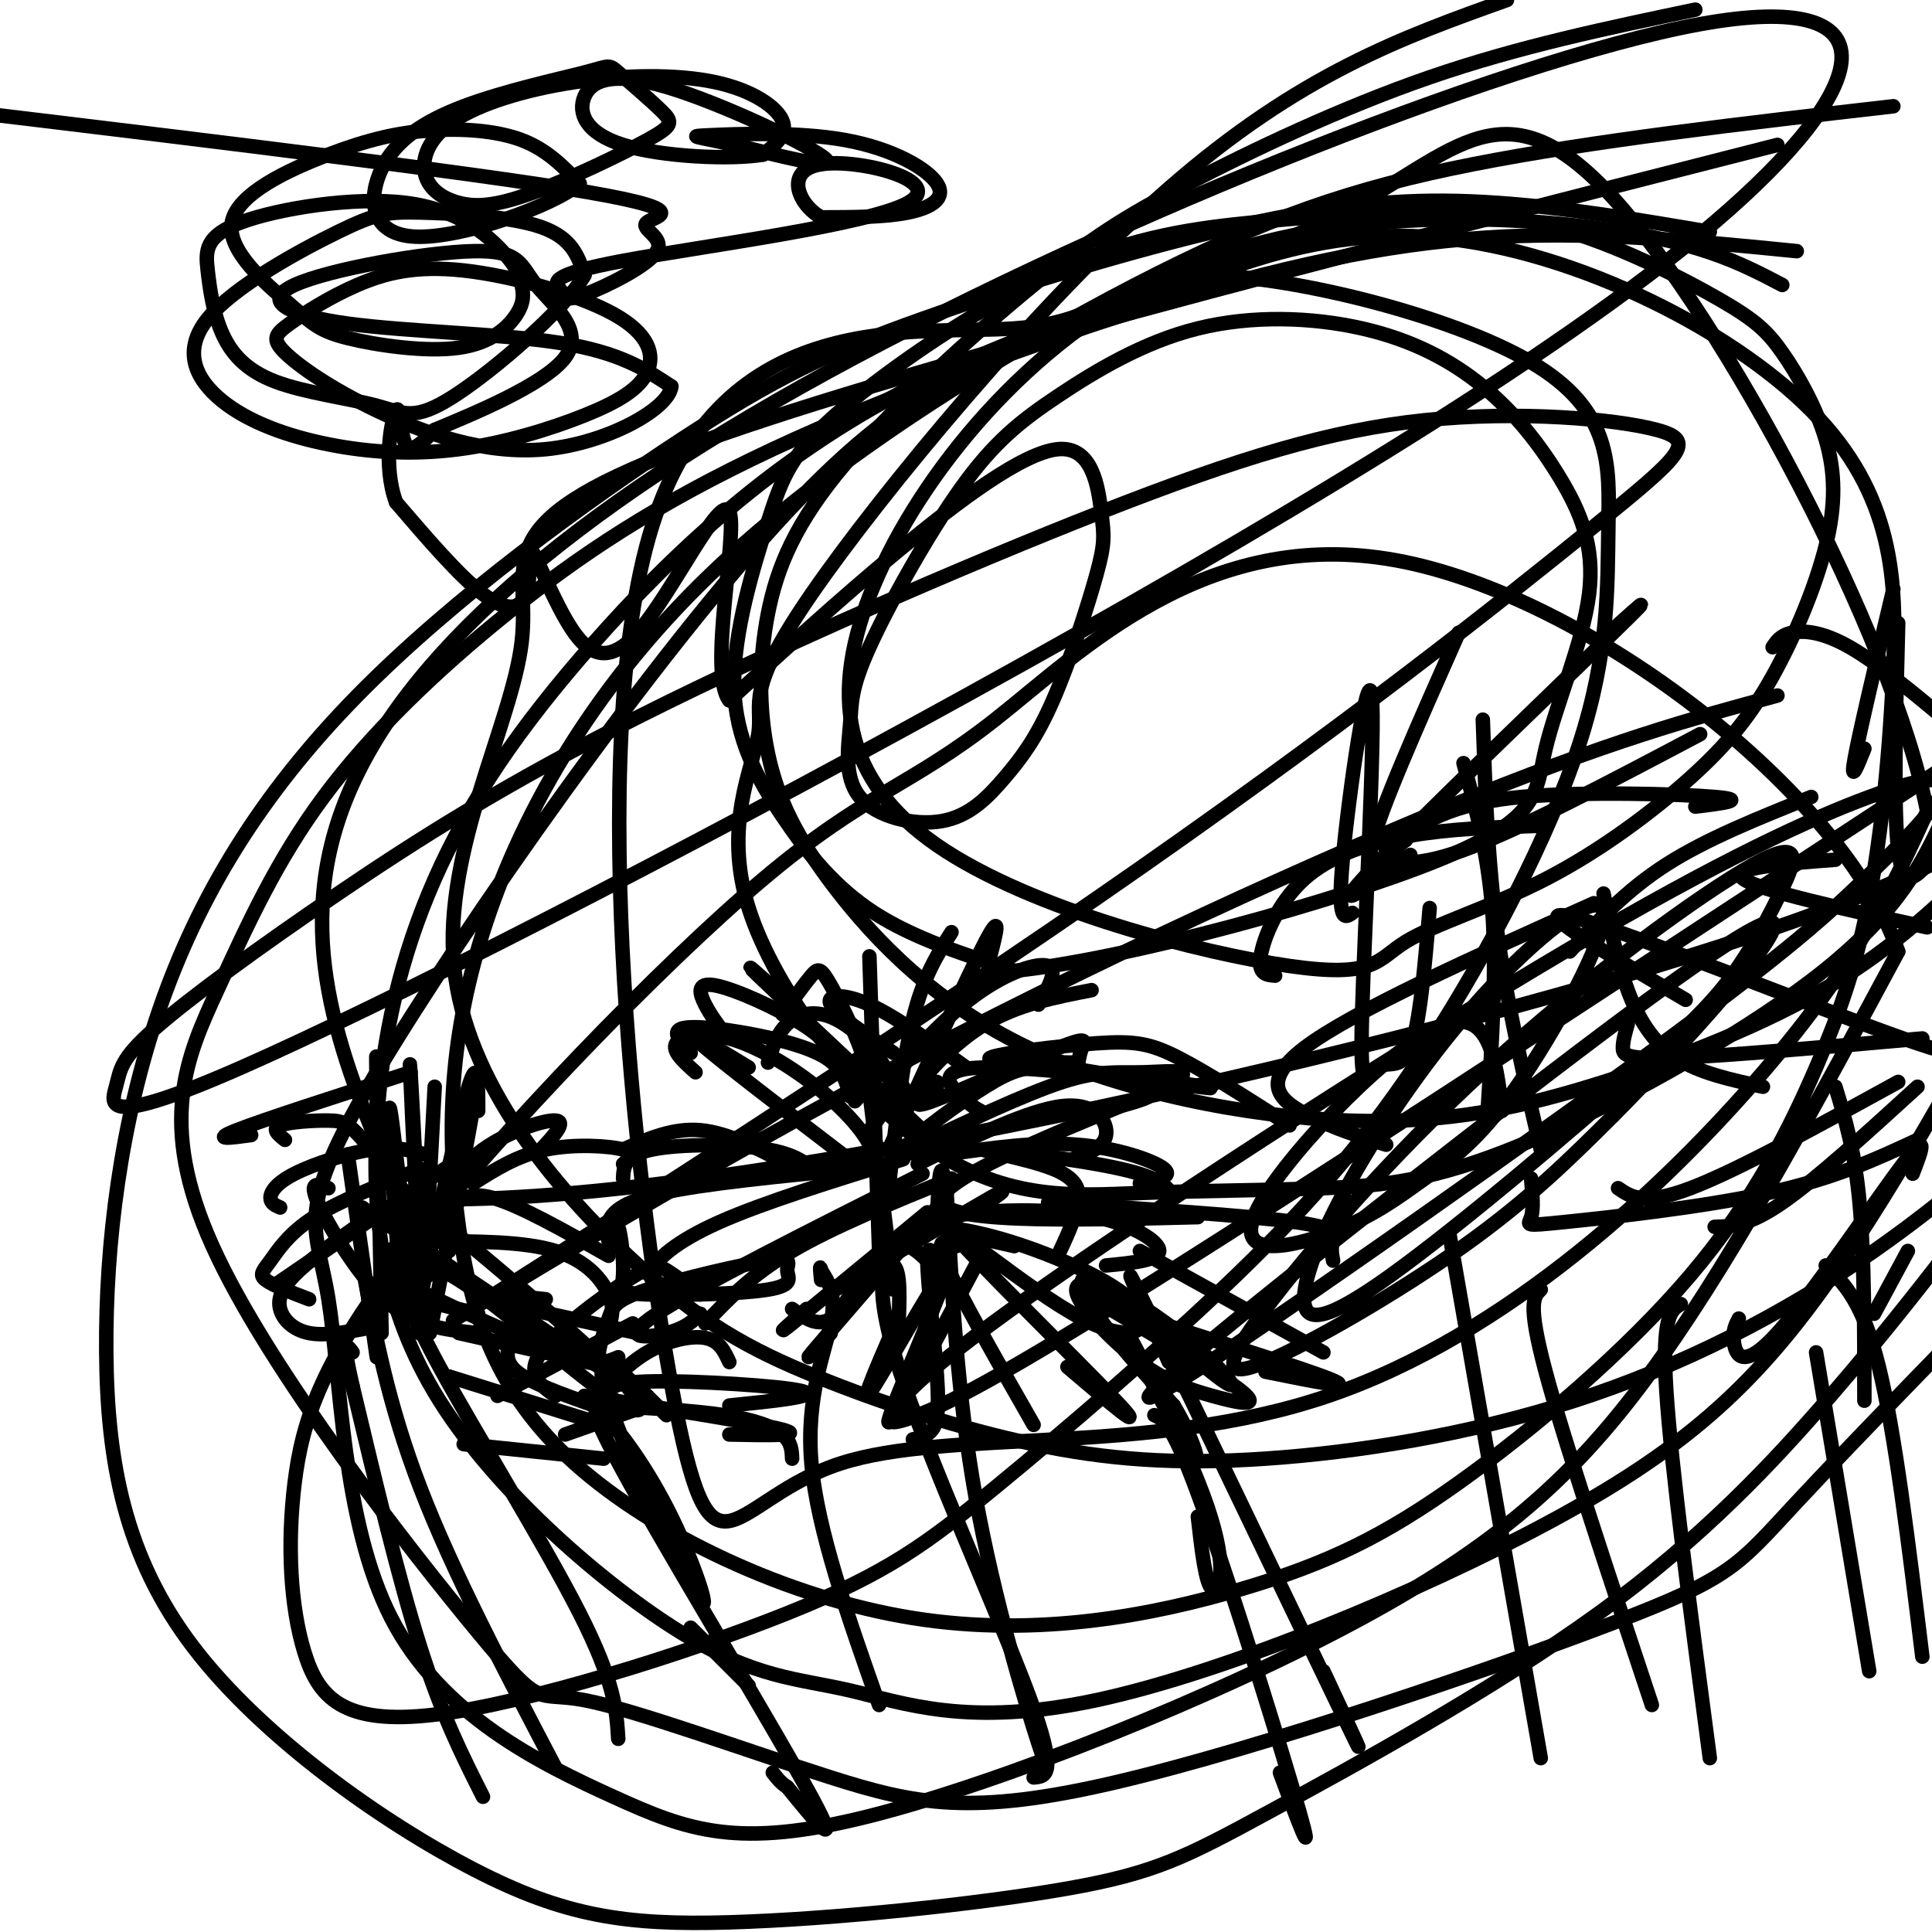 <svg viewBox='0 0 400 400' version='1.1' xmlns='http://www.w3.org/2000/svg' xmlns:xlink='http://www.w3.org/1999/xlink'><g fill='none' stroke='#000000' stroke-width='3' stroke-linecap='round' stroke-linejoin='round'><path d='M100,372c-4.250,-8.417 -8.500,-16.833 -13,-31c-4.500,-14.167 -9.250,-34.083 -14,-54'/><path d='M73,287c-2.333,-10.167 -1.167,-8.583 0,-7'/><path d='M115,366c-10.667,-20.333 -21.333,-40.667 -28,-58c-6.667,-17.333 -9.333,-31.667 -12,-46'/><path d='M128,360c-0.356,-5.822 -0.711,-11.644 -8,-26c-7.289,-14.356 -21.511,-37.244 -29,-51c-7.489,-13.756 -8.244,-18.378 -9,-23'/><path d='M82,260c-1.500,-3.333 -0.750,-0.167 0,3'/><path d='M78,281c0.000,0.000 -6.000,-42.000 -6,-42'/><path d='M79,276c-0.417,-23.083 -0.833,-46.167 -1,-54c-0.167,-7.833 -0.083,-0.417 0,7'/><path d='M83,269c-1.595,-23.018 -3.190,-46.036 -2,-38c1.190,8.036 5.167,47.125 6,45c0.833,-2.125 -1.476,-45.464 -2,-54c-0.524,-8.536 0.738,17.732 2,44'/><path d='M88,262c0.000,0.000 2.000,-37.000 2,-37'/><path d='M89,276c4.000,-20.333 8.000,-40.667 9,-47c1.000,-6.333 -1.000,1.333 -3,9'/><path d='M87,269c4.000,-18.750 8.000,-37.500 10,-44c2.000,-6.500 2.000,-0.750 2,5'/><path d='M90,251c2.489,-4.689 4.978,-9.378 10,-13c5.022,-3.622 12.578,-6.178 15,-6c2.422,0.178 -0.289,3.089 -3,6'/><path d='M98,245c4.556,-2.889 9.111,-5.778 15,-7c5.889,-1.222 13.111,-0.778 16,0c2.889,0.778 1.444,1.889 0,3'/><path d='M93,251c1.750,-2.250 3.500,-4.500 9,-3c5.500,1.500 14.750,6.750 24,12'/><path d='M89,257c9.756,0.000 19.511,0.000 26,2c6.489,2.000 9.711,6.000 11,9c1.289,3.000 0.644,5.000 0,7'/><path d='M89,251c-7.037,-5.788 -14.073,-11.576 -6,-5c8.073,6.576 31.257,25.515 42,36c10.743,10.485 9.046,12.515 1,7c-8.046,-5.515 -22.442,-18.576 -31,-24c-8.558,-5.424 -11.279,-3.212 -14,-1'/><path d='M81,264c3.667,2.667 19.833,9.833 36,17'/><path d='M127,285c0.000,0.000 -52.000,-35.000 -52,-35'/><path d='M99,276c-5.851,-0.571 -11.702,-1.143 -17,-5c-5.298,-3.857 -10.042,-11.000 -13,-16c-2.958,-5.000 -4.131,-7.857 -4,-9c0.131,-1.143 1.565,-0.571 3,0'/><path d='M93,259c-6.583,-8.720 -13.167,-17.440 -17,-22c-3.833,-4.560 -4.917,-4.958 -8,-5c-3.083,-0.042 -8.167,0.274 -10,1c-1.833,0.726 -0.417,1.863 1,3'/><path d='M85,222c-15.250,4.917 -30.500,9.833 -36,12c-5.500,2.167 -1.250,1.583 3,1'/><path d='M88,239c-3.000,-0.851 -6.000,-1.702 -11,-1c-5.000,0.702 -12.000,2.958 -16,5c-4.000,2.042 -5.000,3.869 -5,5c-0.000,1.131 1.000,1.565 2,2'/><path d='M95,240c0.000,0.000 -38.000,26.000 -38,26'/><path d='M87,242c-8.363,3.304 -16.726,6.607 -22,10c-5.274,3.393 -7.458,6.875 -9,9c-1.542,2.125 -2.440,2.893 -1,4c1.440,1.107 5.220,2.554 9,4'/><path d='M78,251c-6.202,4.321 -12.405,8.643 -16,12c-3.595,3.357 -4.583,5.750 -4,8c0.583,2.250 2.738,4.357 6,5c3.262,0.643 7.631,-0.179 12,-1'/><path d='M93,263c-5.500,1.250 -11.000,2.500 -10,4c1.000,1.500 8.500,3.250 16,5'/><path d='M113,269c-3.750,-0.417 -7.500,-0.833 -7,1c0.500,1.833 5.250,5.917 10,10'/><path d='M106,277c-0.917,2.333 -1.833,4.667 1,7c2.833,2.333 9.417,4.667 16,7'/><path d='M103,289c0.000,0.000 28.000,-15.000 28,-15'/><path d='M123,290c3.422,-3.778 6.844,-7.556 11,-10c4.156,-2.444 9.044,-3.556 12,-3c2.956,0.556 3.978,2.778 5,5'/><path d='M126,293c-0.006,-1.310 -0.012,-2.619 0,-4c0.012,-1.381 0.042,-2.833 9,-3c8.958,-0.167 26.845,0.952 31,2c4.155,1.048 -5.423,2.024 -15,3'/><path d='M134,291c0.000,0.000 -17.000,6.000 -17,6'/><path d='M125,302c0.000,0.000 -29.000,-3.000 -29,-3'/><path d='M115,289c-3.107,-2.196 -6.214,-4.393 -3,-9c3.214,-4.607 12.750,-11.625 18,-15c5.250,-3.375 6.214,-3.107 8,-2c1.786,1.107 4.393,3.054 7,5'/><path d='M128,281c-1.870,0.775 -3.741,1.550 -4,0c-0.259,-1.550 1.092,-5.425 2,-8c0.908,-2.575 1.373,-3.852 8,-6c6.627,-2.148 19.416,-5.169 25,-6c5.584,-0.831 3.963,0.527 4,2c0.037,1.473 1.731,3.060 -4,4c-5.731,0.940 -18.887,1.231 -25,1c-6.113,-0.231 -5.184,-0.985 -5,-4c0.184,-3.015 -0.376,-8.290 -1,-10c-0.624,-1.710 -1.312,0.145 -2,2'/><path d='M132,276c0.000,0.000 -32.000,-7.000 -32,-7'/><path d='M126,283c0.000,0.000 -31.000,-7.000 -31,-7'/><path d='M125,295c0.000,0.000 -32.000,-10.000 -32,-10'/><path d='M121,289c18.000,2.833 36.000,5.667 41,7c5.000,1.333 -3.000,1.167 -11,1'/><path d='M125,291c9.267,0.511 18.533,1.022 25,2c6.467,0.978 10.133,2.422 12,4c1.867,1.578 1.933,3.289 2,5'/><path d='M134,289c0.000,0.000 -9.000,-6.000 -9,-6'/><path d='M138,293c-7.690,-7.719 -15.380,-15.438 -13,-6c2.380,9.438 14.830,36.034 19,43c4.170,6.966 0.059,-5.697 -5,-16c-5.059,-10.303 -11.067,-18.246 -14,-21c-2.933,-2.754 -2.790,-0.318 7,17c9.790,17.318 29.226,49.520 36,62c6.774,12.480 0.887,5.240 -5,-2'/><path d='M163,370c-1.333,-0.833 -2.167,-1.917 -3,-3'/><path d='M143,337c0.000,0.000 12.000,12.000 12,12'/><path d='M182,353c-6.400,-18.133 -12.800,-36.267 -14,-50c-1.200,-13.733 2.800,-23.067 4,-29c1.200,-5.933 -0.400,-8.467 -2,-11'/><path d='M170,263c-0.333,-1.500 -0.167,0.250 0,2'/><path d='M214,368c2.595,-0.196 5.190,-0.393 -1,-17c-6.190,-16.607 -21.167,-49.625 -27,-68c-5.833,-18.375 -2.524,-22.107 -1,-21c1.524,1.107 1.262,7.054 1,13'/><path d='M215,358c1.311,5.533 2.622,11.067 0,3c-2.622,-8.067 -9.178,-29.733 -13,-51c-3.822,-21.267 -4.911,-42.133 -6,-63'/><path d='M196,247c-1.333,-9.667 -1.667,-2.333 -2,5'/><path d='M164,271c2.661,1.917 5.321,3.833 8,2c2.679,-1.833 5.375,-7.417 8,-11c2.625,-3.583 5.179,-5.167 8,-4c2.821,1.167 5.911,5.083 9,9'/><path d='M173,267c13.500,-8.083 27.000,-16.167 32,-19c5.000,-2.833 1.500,-0.417 -2,2'/><path d='M185,267c0.000,0.000 -5.000,-41.000 -5,-41'/><path d='M182,259c0.000,0.000 -2.000,-61.000 -2,-61'/><path d='M184,246c1.417,-13.083 2.833,-26.167 5,-35c2.167,-8.833 5.083,-13.417 8,-18'/><path d='M184,238c8.250,-18.167 16.500,-36.333 20,-43c3.500,-6.667 2.250,-1.833 1,3'/><path d='M187,225c-1.774,0.315 -3.548,0.631 -1,-3c2.548,-3.631 9.417,-11.208 16,-16c6.583,-4.792 12.881,-6.798 15,-6c2.119,0.798 0.060,4.399 -2,8'/><path d='M194,224c-2.756,1.711 -5.511,3.422 -4,1c1.511,-2.422 7.289,-8.978 14,-13c6.711,-4.022 14.356,-5.511 22,-7'/><path d='M194,225c-3.208,2.482 -6.417,4.964 -1,3c5.417,-1.964 19.458,-8.375 26,-11c6.542,-2.625 5.583,-1.464 5,0c-0.583,1.464 -0.792,3.232 -1,5'/><path d='M190,241c11.511,-5.622 23.022,-11.244 30,-12c6.978,-0.756 9.422,3.356 9,6c-0.422,2.644 -3.711,3.822 -7,5'/><path d='M196,239c9.289,-1.333 18.578,-2.667 27,-2c8.422,0.667 15.978,3.333 18,5c2.022,1.667 -1.489,2.333 -5,3'/><path d='M193,238c-3.632,0.789 -7.263,1.579 -5,-1c2.263,-2.579 10.421,-8.526 16,-12c5.579,-3.474 8.579,-4.474 15,-4c6.421,0.474 16.263,2.421 19,4c2.737,1.579 -1.632,2.789 -6,4'/><path d='M188,238c12.096,-5.738 24.191,-11.477 32,-14c7.809,-2.523 11.330,-1.831 17,-2c5.670,-0.169 13.488,-1.199 2,4c-11.488,5.199 -42.282,16.628 -44,22c-1.718,5.372 25.641,4.686 53,4'/><path d='M210,258c-6.104,-1.372 -12.207,-2.743 -14,-4c-1.793,-1.257 0.726,-2.399 7,-3c6.274,-0.601 16.305,-0.662 24,1c7.695,1.662 13.056,5.046 13,7c-0.056,1.954 -5.528,2.477 -11,3'/><path d='M200,255c-3.971,-0.452 -7.943,-0.905 -7,-1c0.943,-0.095 6.800,0.166 16,3c9.200,2.834 21.741,8.240 26,13c4.259,4.760 0.234,8.874 -11,3c-11.234,-5.874 -29.678,-21.735 -27,-18c2.678,3.735 26.480,27.067 34,35c7.520,7.933 -1.240,0.466 -10,-7'/><path d='M198,258c-2.333,-1.083 -4.667,-2.167 -2,4c2.667,6.167 10.333,19.583 18,33'/><path d='M195,263c-1.500,-3.244 -3.000,-6.488 -3,-2c0.000,4.488 1.500,16.708 2,24c0.500,7.292 -0.000,9.655 -1,11c-1.000,1.345 -2.500,1.673 -4,2'/><path d='M202,262c-9.435,17.815 -18.869,35.631 -18,32c0.869,-3.631 12.042,-28.708 12,-31c-0.042,-2.292 -11.298,18.202 -15,24c-3.702,5.798 0.149,-3.101 4,-12'/><path d='M194,250c-10.667,12.333 -21.333,24.667 -25,29c-3.667,4.333 -0.333,0.667 3,-3'/><path d='M192,251c-11.917,9.833 -23.833,19.667 -28,23c-4.167,3.333 -0.583,0.167 3,-3'/><path d='M197,244c-12.250,5.000 -24.500,10.000 -33,15c-8.500,5.000 -13.250,10.000 -18,15'/><path d='M191,243c-23.289,11.711 -46.578,23.422 -55,29c-8.422,5.578 -1.978,5.022 2,4c3.978,-1.022 5.489,-2.511 7,-4'/><path d='M187,240c-14.422,4.467 -28.844,8.933 -38,13c-9.156,4.067 -13.044,7.733 -14,10c-0.956,2.267 1.022,3.133 3,4'/><path d='M177,242c-15.667,1.533 -31.333,3.067 -40,5c-8.667,1.933 -10.333,4.267 -11,6c-0.667,1.733 -0.333,2.867 0,4'/><path d='M170,244c-2.111,-2.400 -4.222,-4.800 -11,-6c-6.778,-1.200 -18.222,-1.200 -24,0c-5.778,1.200 -5.889,3.600 -6,6'/><path d='M163,241c-6.167,-3.250 -12.333,-6.500 -18,-7c-5.667,-0.500 -10.833,1.750 -16,4'/><path d='M176,227c-0.732,-2.875 -1.464,-5.750 -5,-8c-3.536,-2.250 -9.875,-3.875 -16,-5c-6.125,-1.125 -12.036,-1.750 -14,-1c-1.964,0.750 0.018,2.875 2,5'/><path d='M175,221c-1.851,-2.815 -3.702,-5.631 -9,-9c-5.298,-3.369 -14.042,-7.292 -18,-8c-3.958,-0.708 -3.131,1.798 -2,4c1.131,2.202 2.565,4.101 4,6'/><path d='M177,228c1.554,-1.679 3.107,-3.357 2,-8c-1.107,-4.643 -4.875,-12.250 -7,-16c-2.125,-3.750 -2.607,-3.643 -4,-2c-1.393,1.643 -3.696,4.821 -6,8'/><path d='M180,234c2.661,-3.310 5.321,-6.619 4,-11c-1.321,-4.381 -6.625,-9.833 -11,-12c-4.375,-2.167 -7.821,-1.048 -10,1c-2.179,2.048 -3.089,5.024 -4,8'/><path d='M178,242c1.640,-1.056 3.279,-2.112 2,-5c-1.279,-2.888 -5.477,-7.609 -11,-12c-5.523,-4.391 -12.372,-8.451 -18,-10c-5.628,-1.549 -10.037,-0.585 -11,1c-0.963,1.585 1.518,3.793 4,6'/><path d='M177,241c-14.167,-10.833 -28.333,-21.667 -32,-25c-3.667,-3.333 3.167,0.833 10,5'/><path d='M191,234c-14.750,-13.833 -29.500,-27.667 -34,-32c-4.500,-4.333 1.250,0.833 7,6'/><path d='M200,221c-7.267,-5.267 -14.533,-10.533 -20,-13c-5.467,-2.467 -9.133,-2.133 -8,0c1.133,2.133 7.067,6.067 13,10'/><path d='M219,260c1.627,-3.464 3.254,-6.928 4,-10c0.746,-3.072 0.612,-5.751 -5,-8c-5.612,-2.249 -16.703,-4.067 -14,-4c2.703,0.067 19.201,2.019 28,4c8.799,1.981 9.900,3.990 11,6'/><path d='M203,230c-0.875,-0.458 -1.750,-0.917 -4,-3c-2.250,-2.083 -5.875,-5.792 5,-6c10.875,-0.208 36.250,3.083 44,4c7.750,0.917 -2.125,-0.542 -12,-2'/><path d='M223,220c-9.726,-0.077 -19.452,-0.155 -18,-1c1.452,-0.845 14.083,-2.458 22,-3c7.917,-0.542 11.119,-0.012 17,3c5.881,3.012 14.440,8.506 23,14'/><path d='M217,249c20.644,1.333 41.289,2.667 51,4c9.711,1.333 8.489,2.667 8,4c-0.489,1.333 -0.244,2.667 0,4'/><path d='M236,259c0.000,0.000 38.000,21.000 38,21'/><path d='M233,270c-7.489,-1.689 -14.978,-3.378 -5,0c9.978,3.378 37.422,11.822 46,15c8.578,3.178 -1.711,1.089 -12,-1'/><path d='M223,267c14.710,8.658 29.421,17.315 34,21c4.579,3.685 -0.973,2.396 -6,1c-5.027,-1.396 -9.527,-2.901 -15,-7c-5.473,-4.099 -11.917,-10.794 -13,-14c-1.083,-3.206 3.195,-2.923 9,0c5.805,2.923 13.138,8.488 18,13c4.862,4.512 7.252,7.972 2,4c-5.252,-3.972 -18.145,-15.377 -24,-19c-5.855,-3.623 -4.673,0.536 -1,6c3.673,5.464 9.836,12.232 16,19'/><path d='M243,291c4.136,6.856 6.476,14.497 3,9c-3.476,-5.497 -12.767,-24.133 -12,-23c0.767,1.133 11.591,22.036 16,35c4.409,12.964 2.403,17.990 1,17c-1.403,-0.990 -2.201,-7.995 -3,-15'/><path d='M239,293c1.911,0.844 3.822,1.689 10,19c6.178,17.311 16.622,51.089 20,63c3.378,11.911 -0.311,1.956 -4,-8'/><path d='M242,282c-6.089,-13.378 -12.178,-26.756 -4,-10c8.178,16.756 30.622,63.644 39,81c8.378,17.356 2.689,5.178 -3,-7'/><path d='M319,364c0.000,0.000 -19.000,-109.000 -19,-109'/><path d='M342,353c-9.083,-27.333 -18.167,-54.667 -22,-69c-3.833,-14.333 -2.417,-15.667 -1,-17'/><path d='M354,364c-4.000,-30.167 -8.000,-60.333 -9,-76c-1.000,-15.667 1.000,-16.833 3,-18'/><path d='M387,346c0.000,0.000 -11.000,-66.000 -11,-66'/><path d='M398,343c-2.833,-23.250 -5.667,-46.500 -9,-60c-3.333,-13.500 -7.167,-17.250 -11,-21'/><path d='M386,290c0.000,-15.083 0.000,-30.167 -1,-41c-1.000,-10.833 -3.000,-17.417 -5,-24'/><path d='M395,259c0.000,0.000 -7.000,13.000 -7,13'/><path d='M396,243c1.821,-4.714 3.643,-9.429 -2,-2c-5.643,7.429 -18.750,27.000 -26,35c-7.250,8.000 -8.643,4.429 -9,2c-0.357,-2.429 0.321,-3.714 1,-5'/><path d='M397,225c-10.500,9.583 -21.000,19.167 -28,24c-7.000,4.833 -10.500,4.917 -14,5'/><path d='M393,224c-16.667,9.167 -33.333,18.333 -43,22c-9.667,3.667 -12.333,1.833 -15,0'/><path d='M397,236c-8.560,3.988 -17.119,7.976 -31,11c-13.881,3.024 -33.083,5.083 -42,6c-8.917,0.917 -7.548,0.690 -7,-1c0.548,-1.690 0.274,-4.845 0,-8'/><path d='M398,215c-20.289,1.800 -40.578,3.600 -51,4c-10.422,0.400 -10.978,-0.600 -11,-2c-0.022,-1.400 0.489,-3.200 1,-5'/><path d='M399,192c-17.417,-3.833 -34.833,-7.667 -38,-10c-3.167,-2.333 7.917,-3.167 19,-4'/><path d='M399,179c-2.500,2.667 -5.000,5.333 -6,-3c-1.000,-8.333 -0.500,-27.667 0,-47'/><path d='M386,155c-1.500,3.750 -3.000,7.500 -2,2c1.000,-5.500 4.500,-20.250 8,-35'/><path d='M404,150c-7.622,-6.356 -15.244,-12.711 -21,-16c-5.756,-3.289 -9.644,-3.511 -12,-3c-2.356,0.511 -3.178,1.756 -4,3'/><path d='M403,214c4.267,3.578 8.533,7.156 -9,1c-17.533,-6.156 -56.867,-22.044 -68,-25c-11.133,-2.956 5.933,7.022 23,17'/><path d='M365,225c-6.600,-1.422 -13.200,-2.844 -18,-6c-4.800,-3.156 -7.800,-8.044 -10,-14c-2.200,-5.956 -3.600,-12.978 -5,-20'/><path d='M375,165c-10.833,4.333 -21.667,8.667 -30,14c-8.333,5.333 -14.167,11.667 -20,18'/><path d='M319,238c-3.500,-15.083 -7.000,-30.167 -9,-45c-2.000,-14.833 -2.500,-29.417 -3,-44'/><path d='M308,230c0.917,-14.500 1.833,-29.000 1,-41c-0.833,-12.000 -3.417,-21.500 -6,-31'/><path d='M292,172c5.178,-2.911 10.356,-5.822 23,-7c12.644,-1.178 32.756,-0.622 40,0c7.244,0.622 1.622,1.311 -4,2'/><path d='M291,174c-2.378,0.844 -4.756,1.689 -4,3c0.756,1.311 4.644,3.089 16,-1c11.356,-4.089 30.178,-14.044 49,-24'/><path d='M292,177c-9.000,6.756 -18.000,13.511 -8,3c10.000,-10.511 39.000,-38.289 50,-49c11.000,-10.711 4.000,-4.356 -3,2'/><path d='M293,172c-5.250,4.917 -10.500,9.833 -9,3c1.500,-6.833 9.750,-25.417 18,-44'/><path d='M280,189c-1.597,1.118 -3.193,2.237 -2,-11c1.193,-13.237 5.176,-40.829 6,-34c0.824,6.829 -1.511,48.078 -2,66c-0.489,17.922 0.868,12.518 3,11c2.132,-1.518 5.038,0.852 7,-4c1.962,-4.852 2.981,-16.926 4,-29'/><path d='M318,171c-8.786,0.280 -17.571,0.560 -26,2c-8.429,1.440 -16.500,4.042 -22,9c-5.500,4.958 -8.429,12.274 -9,16c-0.571,3.726 1.214,3.863 3,4'/><path d='M330,187c-25.089,11.244 -50.178,22.489 -60,30c-9.822,7.511 -4.378,11.289 1,14c5.378,2.711 10.689,4.356 16,6'/><path d='M311,230c-1.368,-11.297 -2.735,-22.594 -14,-17c-11.265,5.594 -32.427,28.079 -37,38c-4.573,9.921 7.444,7.278 16,4c8.556,-3.278 13.652,-7.190 19,-11c5.348,-3.810 10.950,-7.518 19,-19c8.050,-11.482 18.550,-30.737 18,-36c-0.550,-5.263 -12.151,3.467 -23,15c-10.849,11.533 -20.947,25.871 -28,38c-7.053,12.129 -11.060,22.051 -11,27c0.060,4.949 4.187,4.924 18,-5c13.813,-9.924 37.310,-29.748 51,-42c13.690,-12.252 17.571,-16.931 21,-22c3.429,-5.069 6.407,-10.527 9,-16c2.593,-5.473 4.802,-10.961 -6,-5c-10.802,5.961 -34.616,23.371 -55,42c-20.384,18.629 -37.340,38.478 -46,50c-8.660,11.522 -9.024,14.717 0,11c9.024,-3.717 27.435,-14.348 41,-24c13.565,-9.652 22.282,-18.326 31,-27'/><path d='M334,231c14.742,-14.854 36.098,-38.489 33,-40c-3.098,-1.511 -30.650,19.101 -64,45c-33.350,25.899 -72.497,57.086 -64,53c8.497,-4.086 64.640,-43.446 97,-67c32.360,-23.554 40.939,-31.302 49,-39c8.061,-7.698 15.604,-15.345 17,-19c1.396,-3.655 -3.356,-3.319 -15,1c-11.644,4.319 -30.182,12.619 -63,32c-32.818,19.381 -79.918,49.842 -106,68c-26.082,18.158 -31.146,24.011 -33,27c-1.854,2.989 -0.499,3.112 5,1c5.499,-2.112 15.143,-6.461 54,-31c38.857,-24.539 106.929,-69.270 175,-114'/><path d='M368,144c-17.405,4.690 -34.809,9.381 -68,23c-33.191,13.619 -82.168,36.167 -128,61c-45.832,24.833 -88.517,51.950 -76,44c12.517,-7.950 80.237,-50.969 131,-86c50.763,-35.031 84.569,-62.076 103,-77c18.431,-14.924 21.486,-17.727 13,-20c-8.486,-2.273 -28.512,-4.017 -48,-2c-19.488,2.017 -38.437,7.796 -67,19c-28.563,11.204 -66.740,27.834 -95,42c-28.260,14.166 -46.604,25.870 -63,37c-16.396,11.130 -30.843,21.687 -38,28c-7.157,6.313 -7.023,8.383 -8,12c-0.977,3.617 -3.066,8.780 26,-4c29.066,-12.780 89.286,-43.504 150,-77c60.714,-33.496 121.923,-69.766 155,-98c33.077,-28.234 38.021,-48.434 -3,-41c-41.021,7.434 -128.006,42.501 -186,75c-57.994,32.499 -86.998,62.428 -96,90c-9.002,27.572 1.999,52.786 13,78'/><path d='M83,248c55.889,3.556 189.111,-26.556 260,-48c70.889,-21.444 79.444,-34.222 88,-47'/><path d='M392,22c-31.148,3.569 -62.295,7.138 -87,12c-24.705,4.862 -42.966,11.017 -70,25c-27.034,13.983 -62.841,35.794 -88,60c-25.159,24.206 -39.669,50.808 -47,74c-7.331,23.192 -7.483,42.975 -5,61c2.483,18.025 7.602,34.292 24,49c16.398,14.708 44.077,27.856 70,32c25.923,4.144 50.092,-0.716 68,-6c17.908,-5.284 29.556,-10.992 45,-22c15.444,-11.008 34.685,-27.316 48,-43c13.315,-15.684 20.705,-30.744 26,-43c5.295,-12.256 8.495,-21.707 11,-35c2.505,-13.293 4.314,-30.429 5,-48c0.686,-17.571 0.249,-35.576 -17,-53c-17.249,-17.424 -51.309,-34.266 -80,-36c-28.691,-1.734 -52.014,11.640 -71,19c-18.986,7.360 -33.634,8.704 -61,38c-27.366,29.296 -67.449,86.543 -85,116c-17.551,29.457 -12.569,31.124 -10,47c2.569,15.876 2.726,45.961 13,66c10.274,20.039 30.665,30.033 46,37c15.335,6.967 25.616,10.909 53,4c27.384,-6.909 71.873,-24.668 102,-41c30.127,-16.332 45.894,-31.238 62,-54c16.106,-22.762 32.553,-53.381 49,-84'/><path d='M393,197c-11.428,-33.091 -64.500,-73.817 -104,-81c-39.500,-7.183 -65.430,19.179 -83,33c-17.570,13.821 -26.780,15.102 -48,33c-21.220,17.898 -54.450,52.414 -73,76c-18.550,23.586 -22.421,36.241 -24,49c-1.579,12.759 -0.868,25.621 2,35c2.868,9.379 7.892,15.273 27,13c19.108,-2.273 52.301,-12.715 73,-21c20.699,-8.285 28.904,-14.414 43,-26c14.096,-11.586 34.083,-28.631 50,-44c15.917,-15.369 27.765,-29.062 40,-48c12.235,-18.938 24.859,-43.119 31,-62c6.141,-18.881 5.800,-32.461 6,-45c0.200,-12.539 0.940,-24.039 -16,-34c-16.940,-9.961 -51.561,-18.385 -69,-18c-17.439,0.385 -17.697,9.580 -38,11c-20.303,1.420 -60.650,-4.934 -75,41c-14.350,45.934 -2.701,144.156 5,183c7.701,38.844 11.456,18.309 34,11c22.544,-7.309 63.877,-1.391 101,-14c37.123,-12.609 70.035,-43.745 90,-67c19.965,-23.255 26.982,-38.627 34,-54'/><path d='M399,168c-7.258,-36.902 -42.404,-102.155 -65,-127c-22.596,-24.845 -32.643,-9.280 -56,3c-23.357,12.280 -60.025,21.274 -89,36c-28.975,14.726 -50.259,35.182 -66,53c-15.741,17.818 -25.940,32.996 -33,49c-7.060,16.004 -10.981,32.832 -12,51c-1.019,18.168 0.865,37.675 13,57c12.135,19.325 34.523,38.468 50,48c15.477,9.532 24.045,9.455 35,12c10.955,2.545 24.297,7.713 51,2c26.703,-5.713 66.766,-22.307 94,-37c27.234,-14.693 41.638,-27.484 57,-49c15.362,-21.516 31.681,-51.758 48,-82'/><path d='M354,48c-14.745,-2.499 -29.491,-4.997 -44,-6c-14.509,-1.003 -28.782,-0.509 -50,4c-21.218,4.509 -49.380,13.033 -69,20c-19.620,6.967 -30.698,12.375 -50,25c-19.302,12.625 -46.826,32.465 -67,53c-20.174,20.535 -32.996,41.764 -41,65c-8.004,23.236 -11.189,48.481 -11,71c0.189,22.519 3.752,42.314 18,61c14.248,18.686 39.183,36.264 58,46c18.817,9.736 31.517,11.630 53,11c21.483,-0.630 51.748,-3.785 70,-7c18.252,-3.215 24.490,-6.491 42,-16c17.510,-9.509 46.291,-25.253 68,-41c21.709,-15.747 36.345,-31.499 48,-45c11.655,-13.501 20.327,-24.750 29,-36'/><path d='M372,52c-20.224,-2.011 -40.449,-4.023 -61,-3c-20.551,1.023 -41.429,5.080 -68,13c-26.571,7.920 -58.835,19.702 -83,31c-24.165,11.298 -40.229,22.110 -55,34c-14.771,11.890 -28.247,24.856 -38,38c-9.753,13.144 -15.783,26.467 -22,40c-6.217,13.533 -12.623,27.277 -1,53c11.623,25.723 41.274,63.425 55,80c13.726,16.575 11.528,12.021 22,14c10.472,1.979 33.616,10.489 51,16c17.384,5.511 29.010,8.024 59,1c29.990,-7.024 78.343,-23.583 103,-33c24.657,-9.417 25.616,-11.690 38,-25c12.384,-13.310 36.192,-37.655 60,-62'/><path d='M368,30c-92.858,23.689 -185.715,47.379 -227,63c-41.285,15.621 -30.996,23.175 -33,40c-2.004,16.825 -16.301,42.921 -14,67c2.301,24.079 21.200,46.141 36,60c14.800,13.859 25.502,19.514 39,25c13.498,5.486 29.794,10.804 45,14c15.206,3.196 29.323,4.269 48,3c18.677,-1.269 41.913,-4.880 64,-12c22.087,-7.120 43.025,-17.749 62,-31c18.975,-13.251 35.988,-29.126 53,-45'/><path d='M351,2c-18.271,3.816 -36.542,7.632 -55,14c-18.458,6.368 -37.103,15.289 -50,22c-12.897,6.711 -20.045,11.211 -32,21c-11.955,9.789 -28.716,24.866 -39,37c-10.284,12.134 -14.090,21.324 -16,31c-1.910,9.676 -1.926,19.838 0,29c1.926,9.162 5.792,17.326 14,28c8.208,10.674 20.757,23.860 40,33c19.243,9.140 45.178,14.233 66,15c20.822,0.767 36.529,-2.794 53,-8c16.471,-5.206 33.706,-12.059 47,-20c13.294,-7.941 22.647,-16.971 32,-26'/><path d='M312,0c-21.460,7.661 -42.920,15.323 -70,39c-27.080,23.677 -59.779,63.371 -74,84c-14.221,20.629 -9.963,22.195 -11,29c-1.037,6.805 -7.370,18.850 -2,36c5.370,17.150 22.444,39.404 38,50c15.556,10.596 29.595,9.532 43,9c13.405,-0.532 26.178,-0.532 38,-1c11.822,-0.468 22.695,-1.404 41,-9c18.305,-7.596 44.044,-21.853 60,-34c15.956,-12.147 22.130,-22.185 27,-33c4.870,-10.815 8.435,-22.408 12,-34'/><path d='M369,59c-8.862,-4.645 -17.723,-9.290 -40,-12c-22.277,-2.710 -57.969,-3.483 -87,10c-29.031,13.483 -51.402,41.224 -61,64c-9.598,22.776 -6.422,40.586 13,54c19.422,13.414 55.092,22.432 73,25c17.908,2.568 18.056,-1.314 24,-5c5.944,-3.686 17.683,-7.175 29,-13c11.317,-5.825 22.210,-13.984 30,-21c7.790,-7.016 12.477,-12.888 17,-21c4.523,-8.112 8.883,-18.463 11,-27c2.117,-8.537 1.990,-15.259 0,-22c-1.990,-6.741 -5.845,-13.501 -9,-18c-3.155,-4.499 -5.611,-6.738 -13,-11c-7.389,-4.262 -19.711,-10.548 -31,-14c-11.289,-3.452 -21.547,-4.070 -32,-4c-10.453,0.070 -21.103,0.827 -33,2c-11.897,1.173 -25.040,2.761 -41,10c-15.960,7.239 -34.736,20.130 -45,29c-10.264,8.870 -12.015,13.719 -15,23c-2.985,9.281 -7.202,22.993 -7,34c0.202,11.007 4.824,19.310 10,27c5.176,7.690 10.908,14.769 19,20c8.092,5.231 18.546,8.616 29,12'/><path d='M210,201c23.242,-2.392 66.848,-14.371 88,-23c21.152,-8.629 19.851,-13.909 22,-23c2.149,-9.091 7.749,-21.995 9,-32c1.251,-10.005 -1.848,-17.112 -6,-24c-4.152,-6.888 -9.357,-13.556 -16,-19c-6.643,-5.444 -14.723,-9.663 -25,-12c-10.277,-2.337 -22.752,-2.791 -34,0c-11.248,2.791 -21.269,8.829 -29,14c-7.731,5.171 -13.171,9.477 -20,19c-6.829,9.523 -15.047,24.265 -19,33c-3.953,8.735 -3.640,11.464 -4,16c-0.360,4.536 -1.392,10.878 2,15c3.392,4.122 11.209,6.023 17,5c5.791,-1.023 9.558,-4.971 13,-9c3.442,-4.029 6.560,-8.138 10,-16c3.440,-7.862 7.201,-19.477 9,-26c1.799,-6.523 1.637,-7.955 1,-13c-0.637,-5.045 -1.748,-13.705 -9,-13c-7.252,0.705 -20.643,10.773 -33,21c-12.357,10.227 -23.678,20.614 -35,31'/><path d='M151,145c-4.474,-5.533 1.840,-34.867 0,-39c-1.840,-4.133 -11.833,16.934 -19,25c-7.167,8.066 -11.506,3.131 -15,-3c-3.494,-6.131 -6.143,-13.458 -7,-14c-0.857,-0.542 0.077,5.700 -1,9c-1.077,3.300 -4.165,3.657 -9,0c-4.835,-3.657 -11.418,-11.329 -18,-19'/><path d='M82,104c-2.833,-7.690 -0.917,-17.417 0,-19c0.917,-1.583 0.833,4.976 2,7c1.167,2.024 3.583,-0.488 6,-3'/><path d='M90,89c7.358,-3.087 22.754,-9.304 27,-15c4.246,-5.696 -2.658,-10.870 -6,-15c-3.342,-4.130 -3.122,-7.214 -13,-7c-9.878,0.214 -29.854,3.728 -37,7c-7.146,3.272 -1.462,6.304 11,8c12.462,1.696 31.704,2.056 44,4c12.296,1.944 17.648,5.472 23,9'/><path d='M139,80c-0.508,4.645 -13.279,11.759 -26,13c-12.721,1.241 -25.394,-3.390 -35,-8c-9.606,-4.610 -16.145,-9.197 -19,-12c-2.855,-2.803 -2.025,-3.820 1,-6c3.025,-2.180 8.246,-5.521 14,-8c5.754,-2.479 12.041,-4.096 22,-3c9.959,1.096 23.590,4.905 31,9c7.410,4.095 8.600,8.477 7,12c-1.600,3.523 -5.990,6.186 -13,9c-7.010,2.814 -16.639,5.777 -26,7c-9.361,1.223 -18.455,0.705 -27,-1c-8.545,-1.705 -16.540,-4.597 -22,-9c-5.460,-4.403 -8.383,-10.318 -3,-17c5.383,-6.682 19.072,-14.131 27,-18c7.928,-3.869 10.096,-4.157 17,-4c6.904,0.157 18.544,0.759 25,3c6.456,2.241 7.728,6.120 9,10'/><path d='M121,57c-4.049,7.038 -18.671,19.632 -27,25c-8.329,5.368 -10.364,3.509 -16,2c-5.636,-1.509 -14.873,-2.669 -21,-5c-6.127,-2.331 -9.145,-5.833 -11,-10c-1.855,-4.167 -2.546,-9.001 -3,-13c-0.454,-3.999 -0.669,-7.165 7,-10c7.669,-2.835 23.222,-5.338 34,-4c10.778,1.338 16.782,6.519 20,10c3.218,3.481 3.651,5.264 4,7c0.349,1.736 0.614,3.427 -1,6c-1.614,2.573 -5.109,6.030 -12,7c-6.891,0.970 -17.180,-0.547 -23,-2c-5.820,-1.453 -7.173,-2.844 -12,-7c-4.827,-4.156 -13.128,-11.078 -12,-17c1.128,-5.922 11.684,-10.845 20,-14c8.316,-3.155 14.393,-4.542 21,-5c6.607,-0.458 13.745,0.012 19,2c5.255,1.988 8.628,5.494 12,9'/><path d='M120,38c-5.247,4.550 -24.363,11.426 -34,11c-9.637,-0.426 -9.794,-8.154 -7,-14c2.794,-5.846 8.540,-9.810 17,-13c8.460,-3.190 19.633,-5.605 25,-7c5.367,-1.395 4.928,-1.772 7,0c2.072,1.772 6.654,5.691 9,8c2.346,2.309 2.454,3.009 -3,6c-5.454,2.991 -16.472,8.273 -24,11c-7.528,2.727 -11.567,2.900 -15,2c-3.433,-0.900 -6.260,-2.872 -7,-6c-0.740,-3.128 0.608,-7.413 6,-11c5.392,-3.587 14.827,-6.477 25,-8c10.173,-1.523 21.085,-1.679 29,0c7.915,1.679 12.833,5.194 14,8c1.167,2.806 -1.416,4.903 -4,7'/><path d='M158,32c-6.588,1.136 -21.057,0.476 -29,-2c-7.943,-2.476 -9.359,-6.768 -8,-10c1.359,-3.232 5.494,-5.406 17,-2c11.506,3.406 30.385,12.391 33,15c2.615,2.609 -11.032,-1.157 -19,-3c-7.968,-1.843 -10.257,-1.762 -5,-2c5.257,-0.238 18.058,-0.796 28,1c9.942,1.796 17.023,5.945 19,9c1.977,3.055 -1.149,5.016 -6,6c-4.851,0.984 -11.425,0.992 -18,1'/><path d='M170,45c-4.779,-2.650 -7.727,-9.774 0,-11c7.727,-1.226 26.129,3.447 18,8c-8.129,4.553 -42.790,8.987 -59,12c-16.210,3.013 -13.970,4.604 -13,6c0.970,1.396 0.672,2.598 5,1c4.328,-1.598 13.284,-5.995 15,-9c1.716,-3.005 -3.807,-4.617 -2,-6c1.807,-1.383 10.945,-2.538 -17,-7c-27.945,-4.462 -92.972,-12.231 -158,-20'/></g>
</svg>